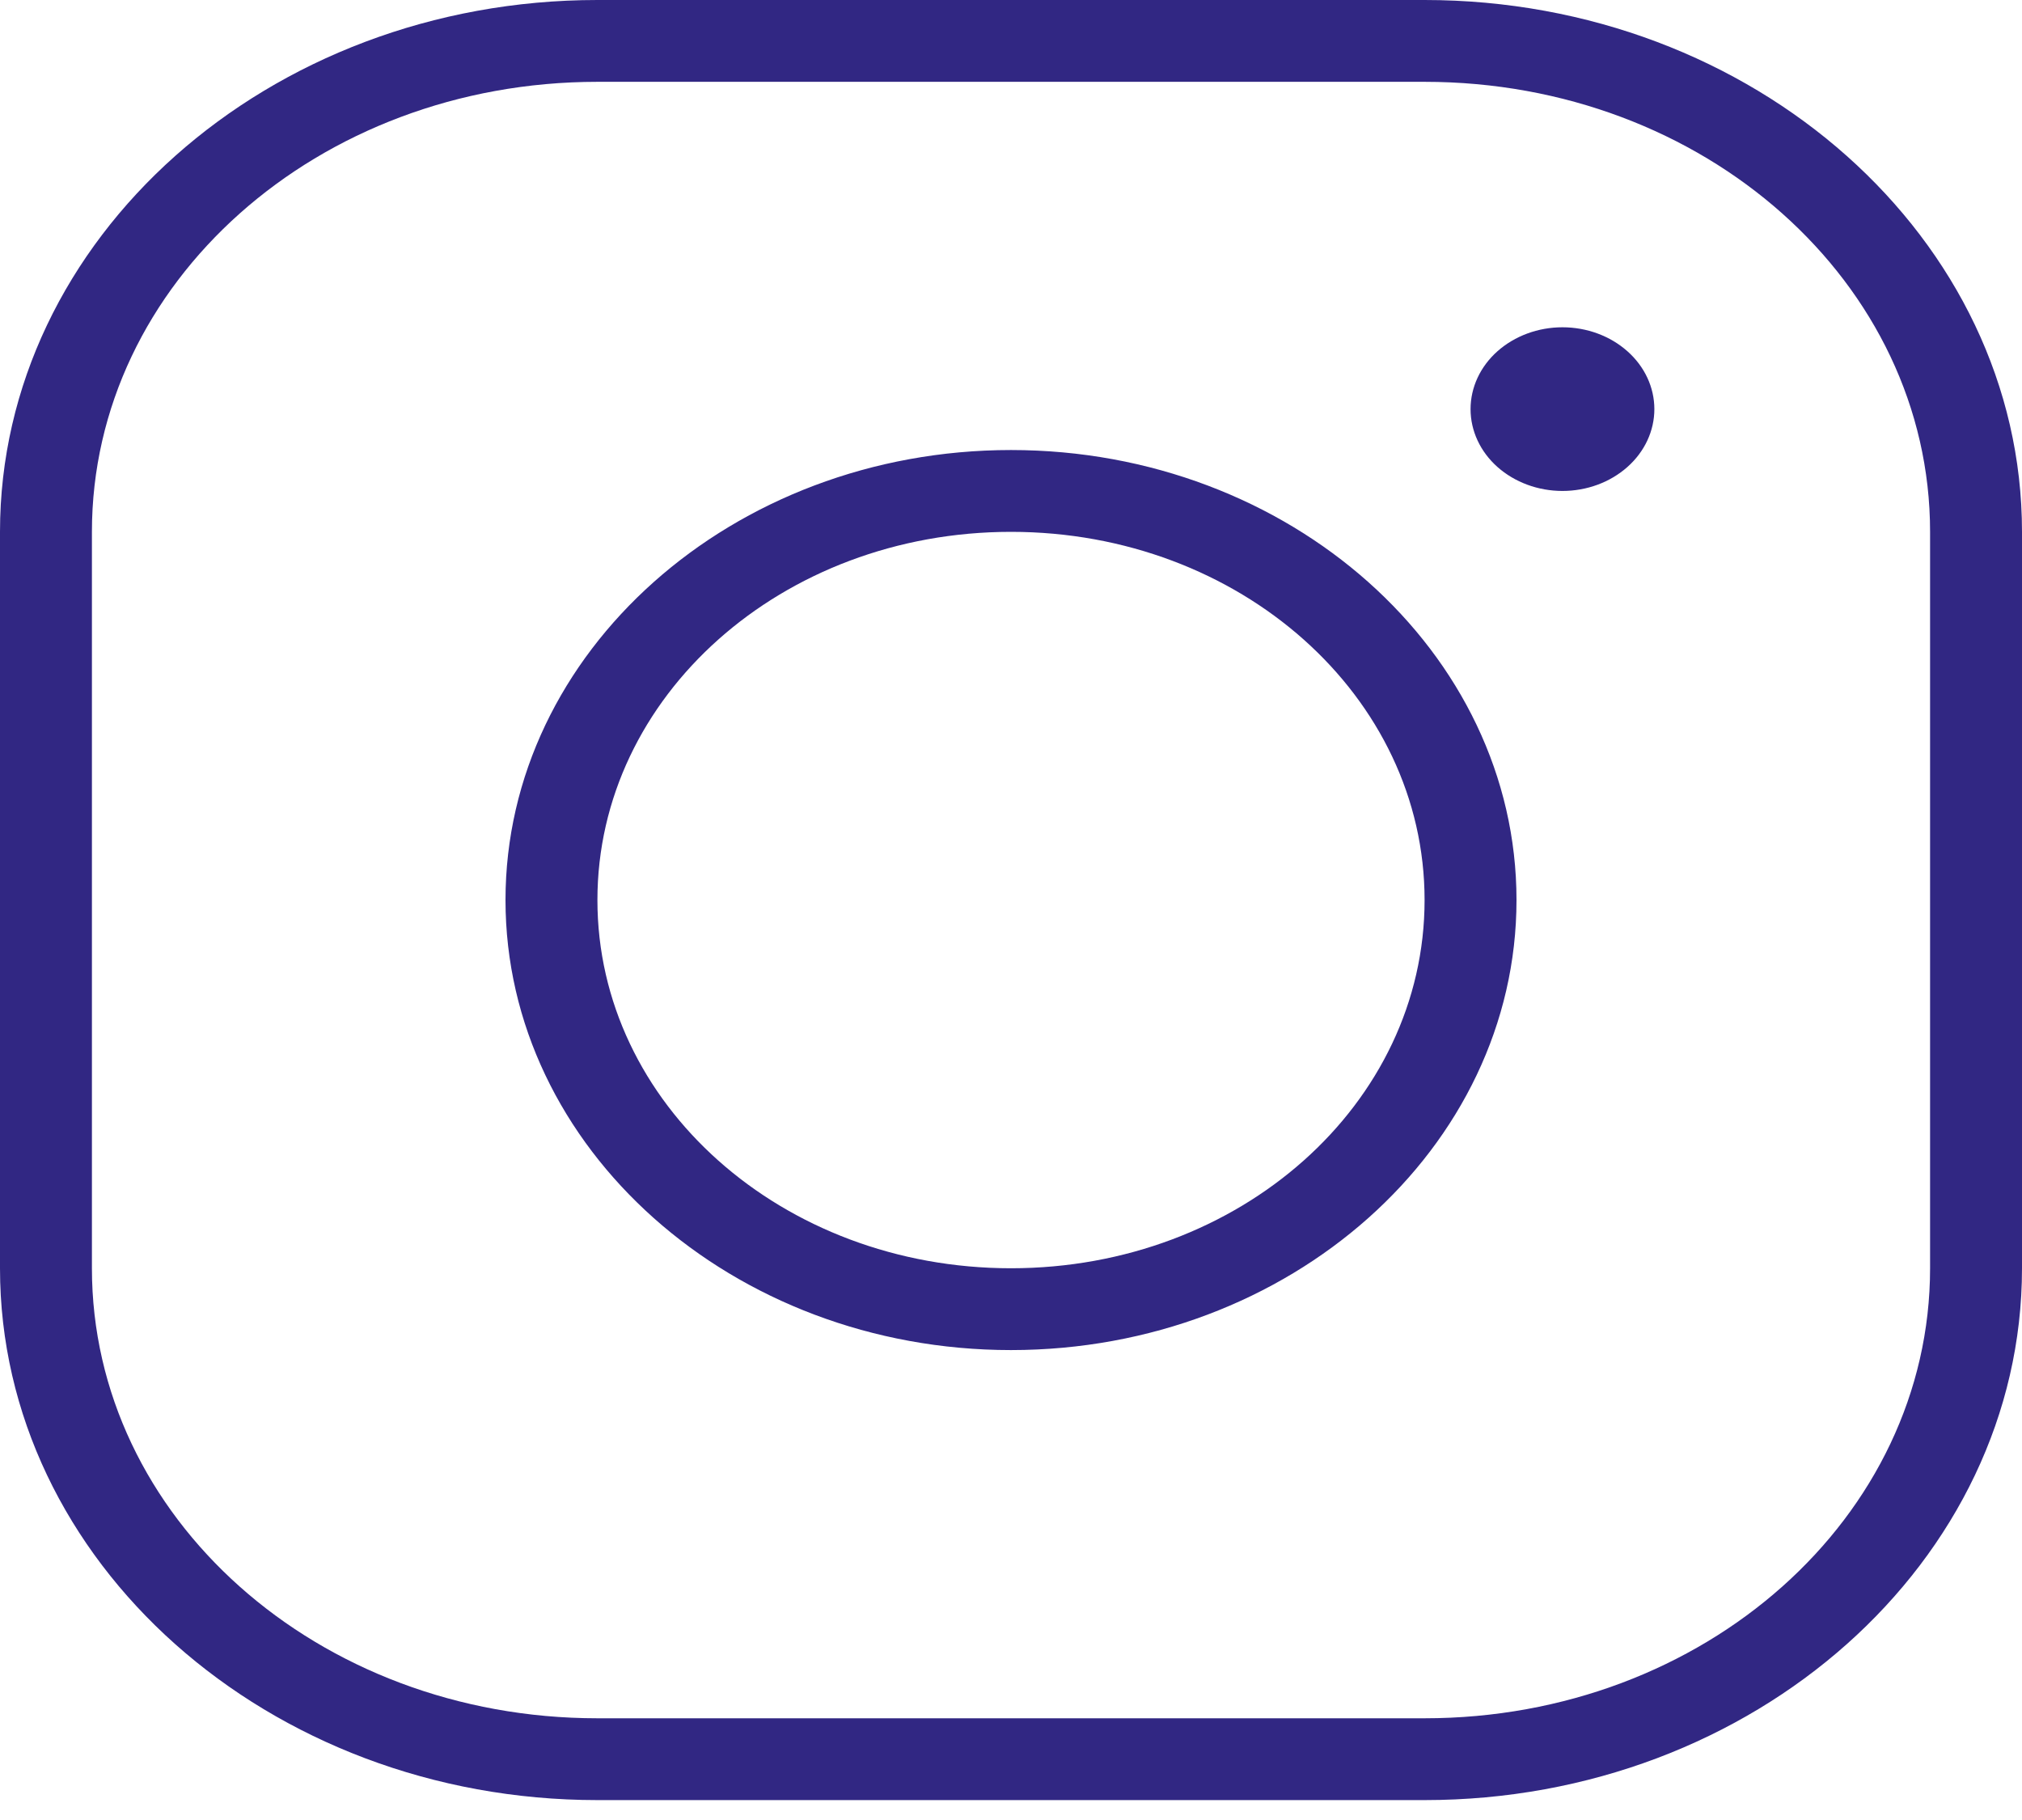 <svg width="50" height="45" viewBox="0 0 50 45" fill="none" xmlns="http://www.w3.org/2000/svg">
<path d="M14.773 0C6.628 0 0 5.9 0 13.15V31.358C0 38.608 6.628 44.508 14.773 44.508H35.227C43.372 44.508 50 38.608 50 31.358V13.15C50 5.9 43.372 0 35.227 0H14.773ZM14.773 2.023H35.227C42.144 2.023 47.727 6.993 47.727 13.15V31.358C47.727 37.515 42.144 42.485 35.227 42.485H14.773C7.856 42.485 2.273 37.515 2.273 31.358V13.15C2.273 6.993 7.856 2.023 14.773 2.023ZM38.636 8.092C38.034 8.092 37.456 8.306 37.029 8.685C36.603 9.064 36.364 9.579 36.364 10.116C36.364 10.652 36.603 11.167 37.029 11.546C37.456 11.925 38.034 12.139 38.636 12.139C39.239 12.139 39.817 11.925 40.243 11.546C40.67 11.167 40.909 10.652 40.909 10.116C40.909 9.579 40.67 9.064 40.243 8.685C39.817 8.306 39.239 8.092 38.636 8.092ZM25 11.127C18.11 11.127 12.5 16.121 12.5 22.254C12.5 28.387 18.11 33.381 25 33.381C31.89 33.381 37.5 28.387 37.5 22.254C37.5 16.121 31.89 11.127 25 11.127ZM25 13.15C30.662 13.15 35.227 17.214 35.227 22.254C35.227 27.294 30.662 31.358 25 31.358C19.338 31.358 14.773 27.294 14.773 22.254C14.773 17.214 19.338 13.15 25 13.15Z" fill="#312783"/>
</svg>
